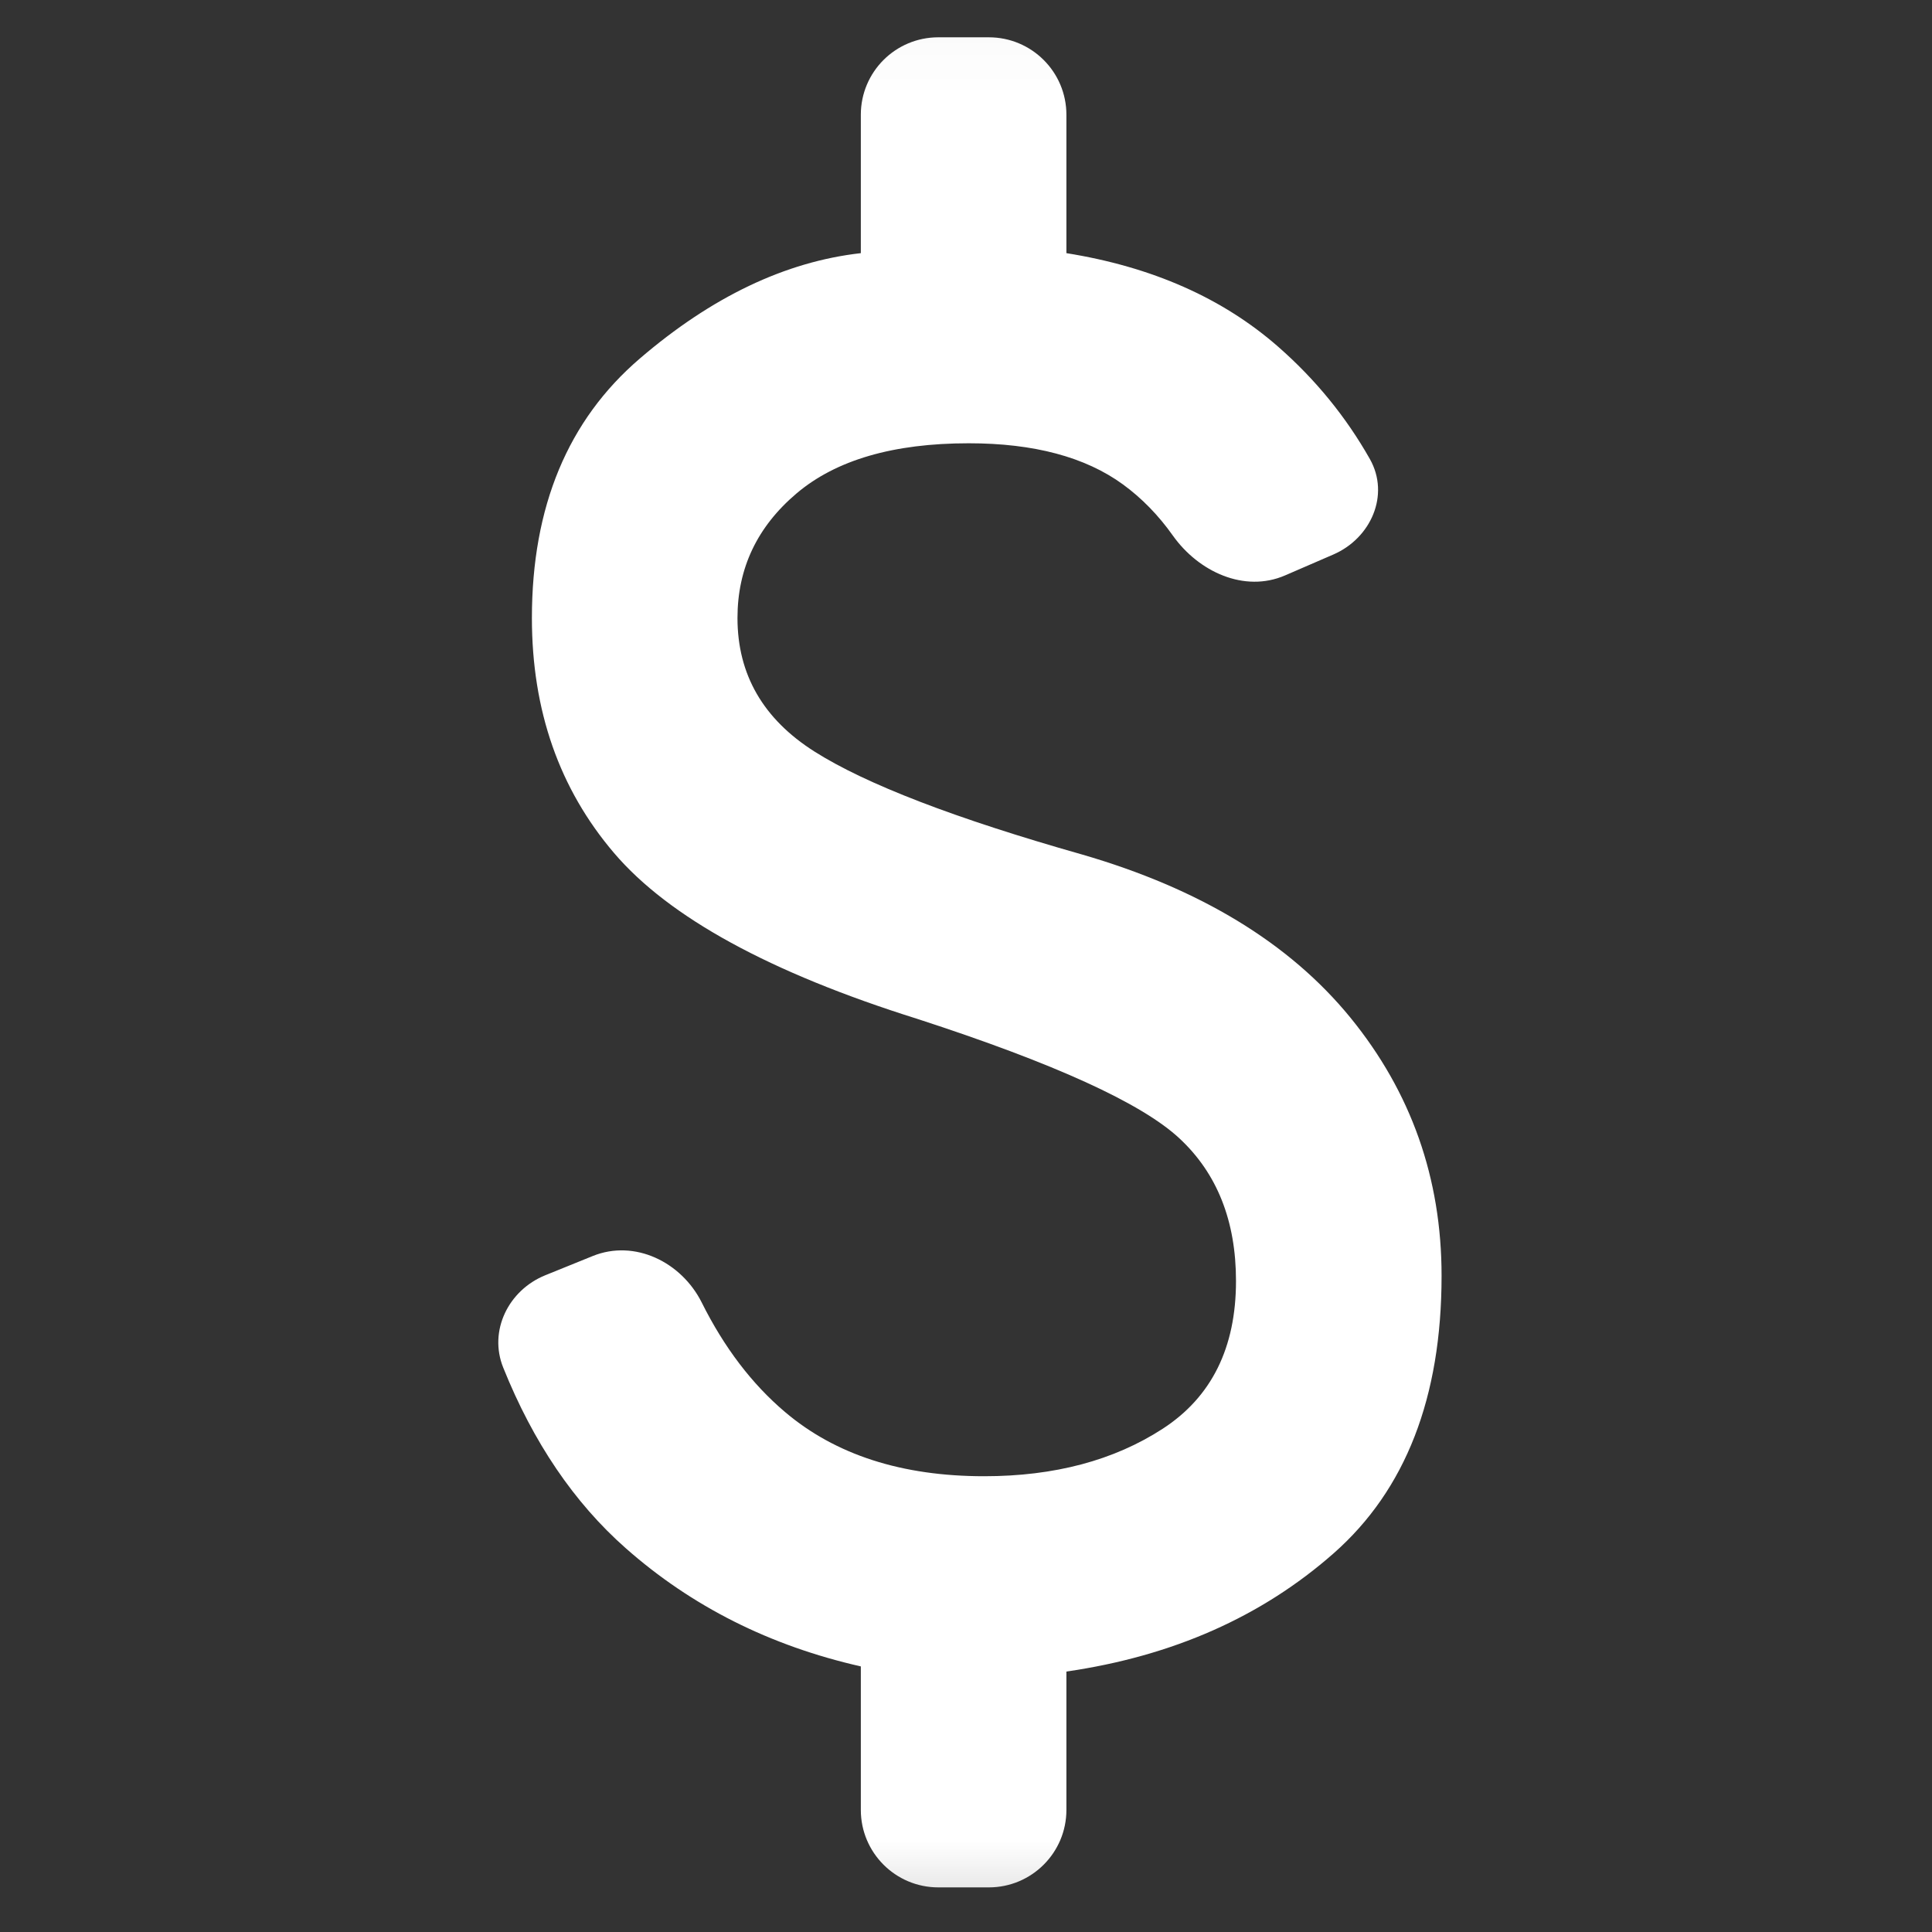 <svg width="32" height="32" viewBox="0 0 32 32" fill="none" xmlns="http://www.w3.org/2000/svg">
<rect x="0" y="0" width="32" height="32" fill="#333333" stroke="none"/>
<g id="Icons/attach_money">
<mask id="mask0_2001_587" style="mask-type:alpha" maskUnits="userSpaceOnUse" x="0" y="0" width="32" height="32">
<rect id="Bounding box" y="0.022" width="31.835" height="31.835" fill="#D9D9D9"/>
</mask>
<g mask="url(#mask0_2001_587)">
<path id="attach_money" d="M15.541 31.261C14.832 31.261 14.258 30.686 14.258 29.978V27.601C12.754 27.26 11.456 26.608 10.364 25.643C9.51 24.889 8.833 23.892 8.335 22.652C8.089 22.042 8.422 21.369 9.032 21.122L9.817 20.804C10.512 20.522 11.287 20.903 11.623 21.574C11.994 22.318 12.454 22.923 13.002 23.387C13.839 24.097 14.939 24.451 16.301 24.451C17.464 24.451 18.45 24.189 19.259 23.664C20.067 23.139 20.472 22.323 20.472 21.217C20.472 20.224 20.16 19.436 19.535 18.855C18.911 18.273 17.464 17.613 15.194 16.876C12.754 16.11 11.08 15.194 10.172 14.13C9.264 13.066 8.81 11.768 8.81 10.236C8.81 8.392 9.406 6.959 10.598 5.938C11.789 4.916 13.009 4.334 14.258 4.193V1.901C14.258 1.192 14.832 0.618 15.541 0.618H16.379C17.088 0.618 17.663 1.192 17.663 1.901V4.193C19.081 4.42 20.252 4.937 21.174 5.746C21.79 6.286 22.295 6.906 22.69 7.604C23.024 8.197 22.708 8.915 22.083 9.185L21.284 9.531C20.61 9.822 19.852 9.47 19.427 8.872C19.187 8.533 18.91 8.25 18.599 8.023C17.975 7.569 17.124 7.342 16.045 7.342C14.797 7.342 13.847 7.619 13.194 8.172C12.541 8.725 12.215 9.413 12.215 10.236C12.215 11.172 12.641 11.91 13.492 12.449C14.343 12.988 15.819 13.556 17.918 14.152C19.876 14.719 21.358 15.62 22.366 16.854C23.373 18.089 23.877 19.514 23.877 21.132C23.877 23.146 23.281 24.678 22.089 25.728C20.897 26.778 19.422 27.431 17.663 27.686V29.978C17.663 30.686 17.088 31.261 16.379 31.261H15.541Z" fill="white"/>
</g>
</g>
</svg>
